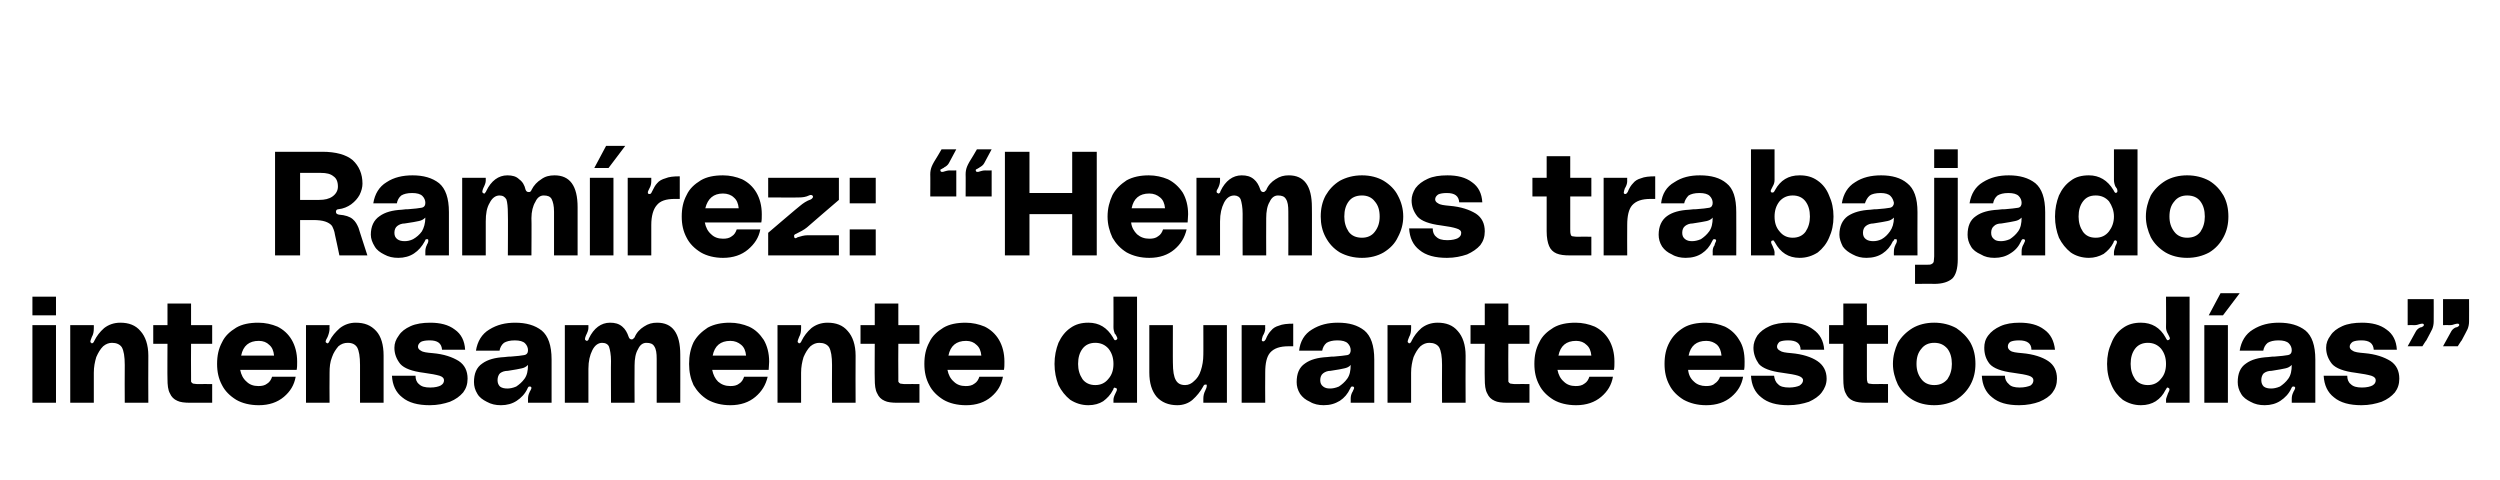 <?xml version="1.0" standalone="no"?><!DOCTYPE svg PUBLIC "-//W3C//DTD SVG 1.1//EN" "http://www.w3.org/Graphics/SVG/1.1/DTD/svg11.dtd"><svg xmlns="http://www.w3.org/2000/svg" version="1.1" width="509px" height="97.8px" viewBox="0 -28 509 97.8" style="top:-28px"><desc>Ram rez: “Hemos trabajado intensamente durante estos d as”</desc><defs/><g id="Polygon36906"><path d="m6.6 32.4h4.8v3.8H6.6v-3.8zm0 5.8h4.8V54H6.6V38.2zm17.9-.5c1.7 0 3.1.5 4.1 1.7c1 1.1 1.6 2.8 1.6 5c-.04 0 0 9.6 0 9.6h-4.8s-.04-7.68 0-7.7c0-1.7-.2-2.9-.6-3.6c-.4-.6-1.1-.9-2-.9c-.6 0-1.2.2-1.8.7c-.6.6-1 1.3-1.4 2.2c-.3 1-.5 2-.5 3.2c.02.01 0 6.1 0 6.1h-4.8V38.2h4.8s.02.71 0 .7c0 .6-.1 1.2-.4 1.7c-.2.5-.3.8-.3.9c0 .2.1.3.2.3c0 .1.1.1.1.1c.2 0 .4-.2.5-.5c.5-1 1.1-1.8 2-2.6c.9-.7 2-1.1 3.3-1.1zM38.9 42s-.04 6.6 0 6.6v1.1c.1.2.2.3.4.4c.2 0 .5.1 1 .1c0-.04 2.9 0 2.9 0v3.8h-4.5c-1.1 0-2-.1-2.6-.4c-.7-.3-1.2-.8-1.5-1.5c-.4-.7-.5-1.7-.5-3c-.04.04 0-7.1 0-7.1h-2.9v-3.8h2.9v-4.4h4.8v4.4h4.3v3.8h-4.3zm21.6 3.6c0 .7 0 1.2-.1 1.7H48.9c.2 1 .6 1.8 1.3 2.4c.6.6 1.4.9 2.4.9c.7 0 1.3-.1 1.8-.5c.5-.3.8-.8 1-1.4h4.8c-.3 1.7-1.1 3-2.4 4.1c-1.3 1.1-3 1.7-5.1 1.7c-1.8 0-3.4-.4-4.6-1.1c-1.3-.8-2.3-1.8-2.9-3c-.7-1.3-1-2.7-1-4.3c0-1.7.3-3.1 1-4.4c.6-1.3 1.6-2.2 2.9-3c1.2-.7 2.7-1 4.5-1c1.4 0 2.7.3 3.9.8c1.2.6 2.2 1.5 2.9 2.7c.7 1.2 1.1 2.7 1.1 4.4zm-7.8-4.2c-2 0-3.2 1-3.6 3h6.7c-.1-1-.4-1.7-1-2.2c-.5-.5-1.2-.8-2.1-.8zm19.7-3.7c1.8 0 3.1.5 4.2 1.7c1 1.1 1.5 2.8 1.5 5v9.6h-4.8v-7.7c0-1.7-.2-2.9-.6-3.6c-.4-.6-1-.9-1.9-.9c-.7 0-1.3.2-1.9.7c-.5.6-1 1.3-1.3 2.2c-.4 1-.5 2-.5 3.2c-.04.01 0 6.1 0 6.1h-4.8V38.2h4.8s-.04.71 0 .7c0 .6-.2 1.2-.4 1.7c-.3.5-.4.8-.4.9c0 .2.1.3.2.3c.1.1.1.1.2.1c.1 0 .3-.2.4-.5c.5-1 1.2-1.8 2.1-2.6c.9-.7 2-1.1 3.2-1.1zm12.2 10.8c0 .7.2 1.3.7 1.7c.5.5 1.2.7 2.3.7c1 0 1.7-.2 2.1-.4c.5-.3.7-.6.7-1.1c0-.4-.3-.7-.9-.9c-.7-.2-1.7-.4-3.2-.6c-2.4-.3-4-.9-4.8-1.8c-.8-1-1.2-2.1-1.2-3.3c0-.9.3-1.7.9-2.5c.5-.8 1.3-1.4 2.4-1.9c1.1-.5 2.5-.7 4-.7c2 0 3.7.4 5 1.4c1.3.9 2 2.3 2.1 4.1H90c-.1-1.3-.9-1.9-2.5-1.9c-.8 0-1.4.1-1.8.3c-.4.3-.6.6-.6 1c0 .3.2.6.6.8c.4.3 1.2.4 2.4.5c2.3.2 4 .8 5.3 1.6c1.2.8 1.8 2 1.8 3.6c0 1.1-.3 2-.9 2.8c-.7.8-1.5 1.4-2.7 1.9c-1.2.4-2.5.7-4.1.7c-2.4 0-4.3-.5-5.6-1.6c-1.3-1-2-2.5-2.1-4.4c.04-.02 4.8 0 4.8 0c0 0-.02-.02 0 0zm11.9 1.3c0-1.7.5-3 1.7-3.8c1.1-.8 2.6-1.2 4.5-1.3c.6-.1 1.1-.1 1.3-.1c1.3-.1 2.2-.2 2.7-.3c.6-.1.8-.5.8-1c0-.5-.2-1-.6-1.4c-.4-.4-1.1-.6-2.1-.6c-1 0-1.7.2-2.2.5c-.5.4-.8 1-.9 1.6h-4.8c.3-1.9 1.2-3.4 2.7-4.3c1.6-1 3.3-1.4 5.3-1.4c2.2 0 4 .5 5.4 1.6c1.3 1.1 2 3 2 5.9v8.8h-4.8v-.8c0-.5.1-.9.3-1.3c0-.1.1-.2.2-.4c.1-.2.2-.4.2-.5c0-.2-.1-.2-.2-.3h-.2c-.1 0-.2 0-.3.2c-.1.1-.1.2-.1.2c-.5 1.1-1.3 1.9-2.2 2.5c-.9.6-2 .9-3.2.9c-1.1 0-2-.2-2.9-.7c-.8-.4-1.5-.9-1.9-1.6c-.5-.8-.7-1.6-.7-2.4zm11-3.5c-.4.4-.8.6-1.3.7c-.5.1-1.4.3-2.8.5c-.7 0-1.2.2-1.6.5c-.3.3-.5.8-.5 1.4c0 .6.2 1 .5 1.3c.4.3.9.4 1.5.4c.5 0 1.1-.1 1.8-.4c.6-.4 1.2-.9 1.7-1.6c.5-.7.7-1.6.7-2.8zm26.3-8.6c3.1 0 4.7 2.1 4.7 6.5c.02-.04 0 9.8 0 9.8h-4.8s.02-8.88 0-8.9c0-1.2-.1-2-.5-2.6c-.3-.5-.8-.7-1.6-.7c-.7 0-1.3.4-1.7 1.3c-.5.8-.7 2-.7 3.3c-.04.04 0 7.6 0 7.6h-4.8s-.04-8.52 0-8.5c0-1.3-.2-2.3-.4-2.9c-.2-.5-.7-.8-1.4-.8c-.8 0-1.5.5-2 1.5c-.5 1-.8 2.2-.8 3.8v6.9H115V38.2h4.8v.6c0 .4-.2.9-.5 1.5c-.1.3-.2.5-.2.7c0 .2.1.3.2.3c.1.1.1.1.2.1c.1 0 .2-.1.3-.2c0-.1.1-.2.1-.3c1-2.1 2.5-3.2 4.3-3.2c1 0 1.8.2 2.5.8c.6.5 1 1.2 1.3 2.1c.1.3.3.5.6.5c.1 0 .2 0 .3-.1l.3-.3c.4-1 1.1-1.7 1.9-2.2c.9-.6 1.7-.8 2.7-.8zm22.8 7.9c0 .7-.1 1.2-.1 1.7H145c.2 1 .6 1.8 1.2 2.4c.7.6 1.5.9 2.5.9c.7 0 1.3-.1 1.8-.5c.5-.3.8-.8 1-1.4h4.8c-.4 1.7-1.2 3-2.5 4.1c-1.3 1.1-3 1.7-5.1 1.7c-1.8 0-3.3-.4-4.6-1.1c-1.3-.8-2.2-1.8-2.9-3c-.6-1.3-.9-2.7-.9-4.3c0-1.7.3-3.1.9-4.4c.7-1.3 1.7-2.2 2.9-3c1.3-.7 2.8-1 4.5-1c1.4 0 2.7.3 3.9.8c1.3.6 2.2 1.5 3 2.7c.7 1.2 1.1 2.7 1.1 4.4zm-7.9-4.2c-2 0-3.2 1-3.6 3h6.8c-.1-1-.4-1.7-1-2.2c-.6-.5-1.3-.8-2.2-.8zm19.8-3.7c1.7 0 3.1.5 4.1 1.7c1 1.1 1.6 2.8 1.6 5c-.04 0 0 9.6 0 9.6h-4.8s-.04-7.68 0-7.7c0-1.7-.2-2.9-.6-3.6c-.4-.6-1.1-.9-2-.9c-.6 0-1.2.2-1.8.7c-.6.6-1 1.3-1.4 2.2c-.3 1-.5 2-.5 3.2c.02.01 0 6.1 0 6.1h-4.8V38.2h4.8s.02.71 0 .7c0 .6-.1 1.2-.4 1.7c-.2.5-.3.8-.3.9c0 .2.1.3.2.3c0 .1.1.1.1.1c.2 0 .4-.2.5-.5c.5-1 1.1-1.8 2-2.6c.9-.7 2-1.1 3.3-1.1zm14.4 4.3s-.04 6.6 0 6.6v1.1c.1.2.2.3.4.4c.2 0 .5.1 1 .1c0-.04 2.9 0 2.9 0v3.8h-4.5c-1.1 0-2-.1-2.6-.4c-.7-.3-1.2-.8-1.5-1.5c-.4-.7-.5-1.7-.5-3c-.04.04 0-7.1 0-7.1h-2.9v-3.8h2.9v-4.4h4.8v4.4h4.3v3.8h-4.3zm21.6 3.6c0 .7 0 1.2-.1 1.7h-11.5c.2 1 .6 1.8 1.3 2.4c.6.6 1.4.9 2.4.9c.7 0 1.3-.1 1.8-.5c.5-.3.8-.8 1-1.4h4.8c-.3 1.7-1.1 3-2.4 4.1c-1.3 1.1-3 1.7-5.1 1.7c-1.8 0-3.4-.4-4.6-1.1c-1.3-.8-2.3-1.8-2.9-3c-.7-1.3-1-2.7-1-4.3c0-1.7.3-3.1 1-4.4c.6-1.3 1.6-2.2 2.9-3c1.2-.7 2.7-1 4.5-1c1.4 0 2.7.3 3.9.8c1.2.6 2.2 1.5 2.9 2.7c.7 1.2 1.1 2.7 1.1 4.4zm-7.8-4.2c-2 0-3.2 1-3.6 3h6.7c-.1-1-.4-1.7-1-2.2c-.5-.5-1.2-.8-2.1-.8zM231.5 54h-4.8s.02-.57 0-.6c0-.3.1-.7.4-1.3c.2-.4.3-.6.3-.8c0-.2-.1-.3-.3-.3l-.1-.1c-.1 0-.2.1-.3.2c0 .2-.1.3-.1.3c-.5 1-1.2 1.7-2 2.3c-.8.5-1.8.8-3 .8c-1.4 0-2.6-.4-3.7-1.1c-1-.8-1.8-1.8-2.4-3c-.5-1.3-.8-2.7-.8-4.3c0-1.6.3-3 .8-4.3c.6-1.3 1.4-2.3 2.4-3c1.1-.8 2.3-1.1 3.7-1.1c2.2 0 3.8 1 5 3c.1.2.2.4.3.5c.1.1.2.1.4 0c.1-.1.2-.2.2-.3c0-.1-.1-.3-.2-.5c-.1-.2-.2-.4-.3-.4c-.2-.5-.3-.9-.3-1.4c.02.04 0-6.2 0-6.2h4.8V54zm-8.5-3.6c1.1 0 2-.4 2.7-1.3c.7-.8 1-1.8 1-3c0-1.2-.3-2.2-1-3.1c-.7-.8-1.6-1.2-2.7-1.2c-1.1 0-2 .4-2.6 1.2c-.6.8-.9 1.8-.9 3.1c0 1.2.3 2.2.9 3.1c.6.8 1.5 1.2 2.6 1.2zm16.7 4.1c-1.8 0-3.2-.6-4.2-1.7c-1-1.2-1.5-2.8-1.5-5c-.02-.04 0-9.6 0-9.6h4.8s-.02 7.64 0 7.6c0 1.8.2 2.9.6 3.6c.4.7 1 1 1.9 1c.7 0 1.3-.3 1.8-.8c.6-.5 1.1-1.2 1.4-2.2c.3-.9.5-2 .5-3.2c.02.05 0-6 0-6h4.8V54H245s.02-.75 0-.8c0-.6.1-1.1.4-1.7c.2-.4.3-.7.3-.9c0-.2 0-.3-.1-.3h-.2c-.2 0-.3.1-.5.5c-.5.9-1.2 1.8-2.1 2.6c-.8.7-1.9 1.1-3.1 1.1zm17.5-13c.2 0 .3-.1.5-.4c.3-.8.7-1.4 1.1-1.8c.4-.5.9-.8 1.6-1c.7-.3 1.7-.4 2.9-.4v4.6h-.9c-1.8 0-3 .4-3.8 1.3c-.7.8-1 2.2-1 4c-.04.05 0 6.2 0 6.2h-4.8V38.2h4.8s-.04.68 0 .7c0 .5-.2 1-.5 1.5c-.1.4-.2.6-.2.8c0 .2.1.3.3.3zm6.8 8.3c0-1.7.5-3 1.7-3.8c1.1-.8 2.6-1.2 4.5-1.3c.7-.1 1.1-.1 1.4-.1c1.2-.1 2.1-.2 2.7-.3c.5-.1.7-.5.7-1c0-.5-.2-1-.6-1.4c-.4-.4-1.1-.6-2.1-.6c-1 0-1.7.2-2.2.5c-.5.4-.8 1-.9 1.6h-4.7c.2-1.9 1.1-3.4 2.6-4.3c1.6-1 3.3-1.4 5.3-1.4c2.3 0 4 .5 5.4 1.6c1.3 1.1 2 3 2 5.9c.02.04 0 8.8 0 8.8H275s.02-.81 0-.8c0-.5.1-.9.3-1.3c.1-.1.1-.2.2-.4c.1-.2.2-.4.2-.5c0-.2-.1-.2-.2-.3h-.2c-.1 0-.2 0-.3.2c0 .1-.1.2-.1.2c-.5 1.1-1.2 1.9-2.1 2.5c-1 .6-2 .9-3.3.9c-1 0-2-.2-2.8-.7c-.9-.4-1.5-.9-2-1.6c-.5-.8-.7-1.6-.7-2.4zm11-3.5c-.3.4-.8.6-1.3.7c-.4.1-1.4.3-2.8.5c-.6 0-1.1.2-1.5.5c-.4.3-.6.8-.6 1.4c0 .6.2 1 .6 1.3c.4.3.8.4 1.4.4c.5 0 1.1-.1 1.8-.4c.6-.4 1.2-.9 1.7-1.6c.5-.7.7-1.6.7-2.8zm17.7-8.6c1.7 0 3.1.5 4.1 1.7c1 1.1 1.6 2.8 1.6 5c-.04 0 0 9.6 0 9.6h-4.8s-.04-7.68 0-7.7c0-1.7-.2-2.9-.6-3.6c-.4-.6-1.1-.9-2-.9c-.6 0-1.2.2-1.8.7c-.6.6-1 1.3-1.4 2.2c-.3 1-.5 2-.5 3.2c.02.01 0 6.1 0 6.1h-4.8V38.2h4.8s.02.71 0 .7c0 .6-.1 1.2-.4 1.7c-.2.5-.3.8-.3.9c0 .2.1.3.2.3c0 .1.1.1.1.1c.2 0 .4-.2.5-.5c.5-1 1.1-1.8 2-2.6c.9-.7 2-1.1 3.3-1.1zm14.4 4.3s-.04 6.6 0 6.6v1.1c.1.2.2.3.4.4c.2 0 .5.1 1 .1c0-.04 2.9 0 2.9 0v3.8h-4.5c-1.1 0-2-.1-2.6-.4c-.7-.3-1.2-.8-1.5-1.5c-.4-.7-.5-1.7-.5-3c-.04.04 0-7.1 0-7.1h-2.9v-3.8h2.9v-4.4h4.8v4.4h4.3v3.8h-4.3zm21.6 3.6c0 .7 0 1.2-.1 1.7h-11.5c.2 1 .6 1.8 1.3 2.4c.6.6 1.4.9 2.4.9c.7 0 1.3-.1 1.8-.5c.5-.3.8-.8 1-1.4h4.8c-.3 1.7-1.1 3-2.4 4.1c-1.3 1.1-3 1.7-5.1 1.7c-1.8 0-3.4-.4-4.6-1.1c-1.3-.8-2.3-1.8-2.9-3c-.7-1.3-1-2.7-1-4.3c0-1.7.3-3.1 1-4.4c.6-1.3 1.6-2.2 2.9-3c1.2-.7 2.7-1 4.5-1c1.4 0 2.7.3 3.9.8c1.2.6 2.2 1.5 2.9 2.7c.7 1.2 1.1 2.7 1.1 4.4zm-7.8-4.2c-2 0-3.2 1-3.6 3h6.7c-.1-1-.4-1.7-1-2.2c-.5-.5-1.2-.8-2.1-.8zm34.3 4.2c0 .7 0 1.2-.1 1.7h-11.4c.1 1 .5 1.8 1.2 2.4c.6.6 1.5.9 2.4.9c.8 0 1.4-.1 1.8-.5c.5-.3.9-.8 1.1-1.4h4.7c-.3 1.7-1.1 3-2.4 4.1c-1.3 1.1-3 1.7-5.1 1.7c-1.8 0-3.3-.4-4.6-1.1c-1.3-.8-2.3-1.8-2.9-3c-.7-1.3-1-2.7-1-4.3c0-1.7.3-3.1 1-4.4c.7-1.3 1.6-2.2 2.9-3c1.2-.7 2.7-1 4.5-1c1.4 0 2.7.3 3.9.8c1.2.6 2.2 1.5 2.9 2.7c.8 1.2 1.1 2.7 1.1 4.4zm-7.8-4.2c-2 0-3.2 1-3.6 3h6.7c-.1-1-.4-1.7-.9-2.2c-.6-.5-1.3-.8-2.2-.8zm13.8 7.1c.1.7.3 1.3.8 1.7c.4.5 1.2.7 2.3.7c.9 0 1.7-.2 2.1-.4c.4-.3.7-.6.7-1.1c0-.4-.4-.7-1-.9c-.6-.2-1.7-.4-3.2-.6c-2.4-.3-4-.9-4.8-1.8c-.7-1-1.1-2.1-1.1-3.3c0-.9.3-1.7.8-2.5c.6-.8 1.4-1.4 2.5-1.9c1.1-.5 2.4-.7 3.9-.7c2.1 0 3.7.4 5 1.4c1.3.9 2.1 2.3 2.2 4.1h-4.8c0-1.3-.9-1.9-2.5-1.9c-.8 0-1.4.1-1.8.3c-.3.3-.5.6-.5 1c0 .3.2.6.6.8c.4.3 1.1.4 2.3.5c2.3.2 4.1.8 5.3 1.6c1.2.8 1.9 2 1.9 3.6c0 1.1-.4 2-1 2.8c-.6.8-1.5 1.4-2.6 1.9c-1.2.4-2.6.7-4.2.7c-2.4 0-4.2-.5-5.5-1.6c-1.3-1-2-2.5-2.1-4.4c0-.02 4.7 0 4.7 0c0 0 .04-.02 0 0zm18.9-6.5s-.02 6.6 0 6.6c0 .5 0 .9.1 1.1c0 .2.1.3.3.4c.2 0 .5.1 1 .1c.02-.04 2.9 0 2.9 0v3.8H380c-1.1 0-2-.1-2.7-.4c-.7-.3-1.2-.8-1.5-1.5c-.4-.7-.5-1.7-.5-3c-.02.04 0-7.1 0-7.1h-2.9v-3.8h2.9v-4.4h4.8v4.4h4.3v3.8h-4.3zm13.7-4.3c1.7 0 3.2.4 4.5 1.1c1.2.8 2.2 1.8 2.9 3c.7 1.3 1 2.7 1 4.3c0 1.5-.3 2.9-1 4.2c-.7 1.3-1.7 2.3-2.9 3.1c-1.3.7-2.8 1.1-4.5 1.1c-1.7 0-3.2-.4-4.4-1.1c-1.3-.8-2.3-1.8-3-3.1c-.6-1.3-1-2.7-1-4.2c0-1.6.4-3 1-4.3c.7-1.2 1.7-2.2 3-3c1.2-.7 2.7-1.1 4.4-1.1zm0 12.7c1.2 0 2-.4 2.7-1.2c.6-.9.9-1.9.9-3.1c0-1.3-.3-2.3-.9-3.1c-.7-.8-1.5-1.2-2.7-1.2c-1.1 0-2 .4-2.6 1.2c-.7.8-1 1.8-1 3.1c0 1.2.3 2.2 1 3.1c.6.8 1.5 1.2 2.6 1.2zm14.4-1.9c0 .7.3 1.3.8 1.7c.4.5 1.2.7 2.2.7c1 0 1.7-.2 2.2-.4c.4-.3.6-.6.6-1.1c0-.4-.3-.7-.9-.9c-.6-.2-1.7-.4-3.2-.6c-2.4-.3-4-.9-4.8-1.8c-.8-1-1.1-2.1-1.1-3.3c0-.9.2-1.7.8-2.5c.6-.8 1.4-1.4 2.5-1.9c1.1-.5 2.4-.7 3.9-.7c2 0 3.7.4 5 1.4c1.3.9 2 2.3 2.2 4.1h-4.8c0-1.3-.9-1.9-2.5-1.9c-.8 0-1.4.1-1.8.3c-.4.3-.5.6-.5 1c0 .3.2.6.5.8c.4.3 1.2.4 2.4.5c2.3.2 4.1.8 5.3 1.6c1.2.8 1.8 2 1.8 3.6c0 1.1-.3 2-.9 2.8c-.6.8-1.5 1.4-2.7 1.9c-1.1.4-2.5.7-4.1.7c-2.4 0-4.2-.5-5.5-1.6c-1.3-1-2-2.5-2.1-4.4c-.02-.02 4.7 0 4.7 0c0 0 .02-.02 0 0zm37.6 5.5H441s.04-.57 0-.6c0-.3.2-.7.4-1.3c.2-.4.3-.6.3-.8c0-.2-.1-.3-.2-.3l-.1-.1c-.2 0-.3.1-.3.2c-.1.2-.2.3-.2.3c-.5 1-1.1 1.7-2 2.3c-.8.5-1.8.8-3 .8c-1.4 0-2.6-.4-3.7-1.1c-1-.8-1.8-1.8-2.3-3c-.6-1.3-.9-2.7-.9-4.3c0-1.6.3-3 .9-4.3c.5-1.3 1.3-2.3 2.3-3c1.1-.8 2.3-1.1 3.7-1.1c2.2 0 3.9 1 5 3c.1.2.2.4.3.5c.1.1.2.1.4 0c.1-.1.2-.2.2-.3c0-.1-.1-.3-.2-.5l-.2-.4c-.3-.5-.4-.9-.4-1.4c.04.04 0-6.2 0-6.2h4.8V54zm-8.5-3.6c1.1 0 2-.4 2.7-1.3c.7-.8 1-1.8 1-3c0-1.2-.3-2.2-1-3.1c-.7-.8-1.6-1.2-2.7-1.2c-1.1 0-2 .4-2.6 1.2c-.6.8-.9 1.8-.9 3.1c0 1.2.3 2.2.9 3.1c.6.8 1.5 1.2 2.6 1.2zm14.8-18.7h3.9l-3.4 4.5h-2.9l2.4-4.5zm1.5 6.5V54h-4.8V38.2h4.8zm2 11.6c0-1.7.5-3 1.7-3.8c1.1-.8 2.6-1.2 4.5-1.3c.6-.1 1.1-.1 1.3-.1c1.3-.1 2.2-.2 2.7-.3c.6-.1.8-.5.8-1c0-.5-.2-1-.6-1.4c-.4-.4-1.1-.6-2.1-.6c-1 0-1.7.2-2.2.5c-.5.4-.8 1-.9 1.6H456c.3-1.9 1.2-3.4 2.7-4.3c1.6-1 3.3-1.4 5.3-1.4c2.2 0 4 .5 5.4 1.6c1.3 1.1 2 3 2 5.9v8.8h-4.8v-.8c0-.5.1-.9.3-1.3c0-.1.1-.2.2-.4c.1-.2.2-.4.2-.5c0-.2-.1-.2-.2-.3h-.2c-.1 0-.2 0-.3.2c-.1.1-.1.2-.1.2c-.5 1.1-1.3 1.9-2.2 2.5c-.9.6-2 .9-3.2.9c-1.1 0-2-.2-2.9-.7c-.8-.4-1.5-.9-1.9-1.6c-.5-.8-.7-1.6-.7-2.4zm11-3.5c-.4.4-.8.6-1.3.7c-.5.1-1.4.3-2.8.5c-.7 0-1.2.2-1.6.5c-.3.3-.5.8-.5 1.4c0 .6.2 1 .5 1.3c.4.3.9.4 1.5.4c.5 0 1.1-.1 1.8-.4c.6-.4 1.2-.9 1.7-1.6c.5-.7.7-1.6.7-2.8zm11.3 2.2c0 .7.2 1.3.7 1.7c.5.5 1.2.7 2.3.7c1 0 1.7-.2 2.1-.4c.5-.3.7-.6.7-1.1c0-.4-.3-.7-.9-.9c-.7-.2-1.7-.4-3.2-.6c-2.4-.3-4-.9-4.8-1.8c-.8-1-1.2-2.1-1.2-3.3c0-.9.3-1.7.9-2.5c.5-.8 1.3-1.4 2.4-1.9c1.1-.5 2.5-.7 4-.7c2 0 3.7.4 5 1.4c1.3.9 2 2.3 2.1 4.1h-4.7c-.1-1.3-.9-1.9-2.5-1.9c-.8 0-1.4.1-1.8.3c-.4.3-.6.6-.6 1c0 .3.2.6.6.8c.4.3 1.2.4 2.4.5c2.3.2 4 .8 5.3 1.6c1.2.8 1.8 2 1.8 3.6c0 1.1-.3 2-.9 2.8c-.7.8-1.5 1.4-2.7 1.9c-1.2.4-2.5.7-4.1.7c-2.4 0-4.3-.5-5.6-1.6c-1.3-1-2-2.5-2.1-4.4c.04-.02 4.8 0 4.8 0c0 0-.02-.02 0 0zm13.9-8.9c.2-.4.5-.7.9-.9c.1 0 .2-.1.4-.1c.1-.1.3-.2.3-.2c.1-.1.1-.2.1-.3c-.1-.2-.2-.2-.3-.2c-.1 0-.3 0-.6.1c-.3.1-.6.2-1 .2c-.01-.04-1.4 0-1.4 0v-5.3h5.3s.02 4.51 0 4.5c0 .6-.1 1.1-.3 1.6c-.2.4-.6 1.2-1.2 2.3c-.04-.02-.8 1.2-.8 1.2h-3l1.6-2.9s-.03.03 0 0zm7.2 0c.2-.4.5-.7.9-.9c.1 0 .2-.1.4-.1c.1-.1.3-.2.3-.2c.1-.1.1-.2.1-.3c-.1-.2-.2-.2-.3-.2c-.1 0-.3 0-.6.1c-.3.1-.6.2-1 .2c-.01-.04-1.4 0-1.4 0v-5.3h5.3s.02 4.51 0 4.5c0 .6-.1 1.1-.3 1.6c-.2.4-.6 1.2-1.2 2.3c-.04-.02-.8 1.2-.8 1.2h-3l1.6-2.9s-.03.03 0 0z" stroke="none" fill="#000"/></g><g id="Polygon36905"><path d="m65.6 2.9c2.8 0 4.9.6 6.2 1.7c1.3 1.2 2 2.8 2 4.8c0 .7-.2 1.5-.6 2.3c-.4.7-.9 1.3-1.7 1.9c-.7.5-1.6.9-2.6 1c-.3 0-.5.2-.5.5c0 .4.2.5.6.6c1.3.1 2.2.4 2.8.9c.6.5.9 1.1 1.2 1.8c-.03-.04 1.8 5.6 1.8 5.6h-5.7s-.87-4.17-.9-4.2c-.1-.8-.4-1.4-.6-1.8c-.3-.4-.8-.7-1.4-.9c-.6-.2-1.4-.3-2.5-.3h-2.6v7.2H56V2.9s9.59-.02 9.6 0zm-.6 9.8c1.1 0 2-.2 2.7-.7c.7-.5 1.1-1.2 1.1-2c0-1-.3-1.7-.9-2.1c-.6-.5-1.4-.7-2.6-.7h-4.2v5.5h3.9s.02.02 0 0zm10.5 7.1c0-1.7.6-3 1.8-3.8c1.1-.8 2.6-1.2 4.5-1.3c.6-.1 1.1-.1 1.3-.1c1.3-.1 2.2-.2 2.7-.3c.6-.1.8-.5.8-1c0-.5-.2-1-.6-1.4c-.4-.4-1.1-.6-2.1-.6c-1 0-1.7.2-2.2.5c-.5.4-.8 1-.9 1.6H76c.3-1.9 1.2-3.4 2.7-4.3c1.5-1 3.3-1.4 5.3-1.4c2.2 0 4 .5 5.4 1.6c1.3 1.1 2 3 2 5.9c-.01.04 0 8.8 0 8.8h-4.8v-.8c0-.5.1-.9.3-1.3c0-.1.1-.2.2-.4c.1-.2.1-.4.1-.5c0-.2 0-.2-.1-.3h-.2c-.1 0-.3 0-.3.2c-.1.1-.1.2-.1.2c-.6 1.1-1.3 1.9-2.2 2.5c-.9.6-2 .9-3.2.9c-1.1 0-2-.2-2.9-.7c-.8-.4-1.5-.9-1.9-1.6c-.5-.8-.8-1.6-.8-2.4zm11.1-3.5c-.4.4-.8.6-1.3.7c-.5.1-1.4.3-2.9.5c-.6 0-1.1.2-1.5.5c-.4.3-.6.8-.6 1.4c0 .6.2 1 .6 1.3c.4.3.9.4 1.5.4c.5 0 1.1-.1 1.7-.4c.7-.4 1.3-.9 1.8-1.6c.4-.7.7-1.6.7-2.8zm26.3-8.6c3.1 0 4.7 2.1 4.7 6.5v9.8h-4.8v-8.9c0-1.2-.2-2-.5-2.6c-.3-.5-.8-.7-1.6-.7c-.7 0-1.3.4-1.7 1.3c-.5.8-.8 2-.8 3.3c.05.04 0 7.6 0 7.6h-4.8s.05-8.52 0-8.5c0-1.3-.1-2.3-.3-2.9c-.3-.5-.7-.8-1.4-.8c-.8 0-1.5.5-2 1.5c-.6 1-.8 2.2-.8 3.8v6.9h-4.8V8.2h4.8v.6c0 .4-.2.9-.5 1.5c-.1.3-.2.5-.2.7c0 .2.1.3.2.3c0 .1.1.1.2.1c.1 0 .2-.1.2-.2c.1-.1.2-.2.2-.3c1-2.1 2.5-3.2 4.3-3.2c1 0 1.8.2 2.4.8c.7.5 1.1 1.2 1.3 2.1c.1.3.3.5.6.5c.2 0 .3 0 .4-.1c.1-.1.2-.2.2-.3c.5-1 1.2-1.7 2-2.2c.8-.6 1.7-.8 2.7-.8zm10.5-6h3.9l-3.4 4.5H121l2.4-4.5zm1.5 6.5V24h-4.8V8.2h4.8zm7.4 3.3c.1 0 .3-.1.4-.4c.4-.8.7-1.4 1.1-1.8c.4-.5 1-.8 1.7-1c.7-.3 1.6-.4 2.9-.4v4.6h-1c-1.8 0-3 .4-3.7 1.3c-.7.8-1.1 2.2-1.1 4v6.2h-4.8V8.2h4.8v.7c0 .5-.1 1-.4 1.5c-.2.4-.3.6-.3.8c0 .2.1.3.3.3h.1zm22.8 4.1c0 .7 0 1.2-.1 1.7h-11.5c.2 1 .6 1.8 1.3 2.4c.6.6 1.4.9 2.4.9c.7 0 1.3-.1 1.8-.5c.5-.3.8-.8 1-1.4h4.8c-.3 1.7-1.2 3-2.5 4.1c-1.3 1.1-3 1.7-5.1 1.7c-1.7 0-3.3-.4-4.5-1.1c-1.3-.8-2.3-1.8-2.9-3c-.7-1.3-1-2.7-1-4.3c0-1.7.3-3.1 1-4.4c.6-1.3 1.6-2.2 2.9-3c1.2-.7 2.7-1 4.5-1c1.4 0 2.7.3 3.9.8c1.2.6 2.2 1.5 2.9 2.7c.7 1.2 1.1 2.7 1.1 4.4zm-7.9-4.2c-1.9 0-3.1 1-3.6 3h6.8c-.1-1-.4-1.7-1-2.2c-.5-.5-1.3-.8-2.2-.8zm15.7 2.5c.6-.5 1.3-1 2.2-1.3c.3-.2.5-.4.4-.7c-.1-.1-.2-.2-.4-.2c-.1 0-.2 0-.4.1c-.6.3-1.3.4-2 .4c.03.04-6.3 0-6.3 0v-4h14.4v4.5s-6.54 5.6-6.5 5.6c-.6.5-1.4.9-2.2 1.3c-.4.1-.5.4-.4.6c0 .2.1.3.3.3c.1 0 .2-.1.4-.2c.7-.2 1.3-.4 2-.4c.01.02 6.4 0 6.4 0v4.1h-14.4v-4.6s6.48-5.54 6.5-5.5zm15.4 4.8v5.3H173v-5.3h5.3zm0-10.5v5.2H173V8.2h5.3zm14.9-3c-.2.4-.6.7-1 .9c0 .1-.2.1-.3.2c-.2.1-.3.2-.4.2c0 .1-.1.2 0 .3c0 .1.1.2.3.2c.1 0 .3 0 .5-.1c.3-.1.7-.2 1.1-.2c-.04.02 1.3 0 1.3 0v5.3h-5.3s.03-4.53 0-4.5c0-.6.1-1.1.3-1.6c.2-.5.6-1.2 1.3-2.3l.7-1.2h3l-1.5 2.8s-.02.05 0 0zm7.2 0c-.2.4-.6.7-1 .9c0 .1-.2.1-.3.2c-.2.1-.3.2-.4.2c0 .1-.1.2 0 .3c0 .1.1.2.3.2c.1 0 .3 0 .5-.1c.3-.1.7-.2 1.1-.2c-.04.02 1.3 0 1.3 0v5.3h-5.3s.03-4.53 0-4.5c0-.6.1-1.1.3-1.6c.2-.5.6-1.2 1.3-2.3l.7-1.2h3l-1.5 2.8s-.02.05 0 0zm22.9-2.3V24h-5v-8.4h-8.7v8.4h-5V2.9h5v8.4h8.7V2.9h5zm18.6 12.7c0 .7-.1 1.2-.1 1.7h-11.5c.1 1 .6 1.8 1.2 2.4c.7.6 1.5.9 2.5.9c.7 0 1.3-.1 1.8-.5c.5-.3.8-.8 1-1.4h4.8c-.4 1.7-1.2 3-2.5 4.1c-1.3 1.1-3 1.7-5.1 1.7c-1.8 0-3.3-.4-4.6-1.1c-1.3-.8-2.2-1.8-2.9-3c-.6-1.3-1-2.7-1-4.3c0-1.7.4-3.1 1-4.4c.7-1.3 1.7-2.2 2.9-3c1.3-.7 2.8-1 4.5-1c1.4 0 2.7.3 3.9.8c1.2.6 2.2 1.5 3 2.7c.7 1.2 1.1 2.7 1.1 4.4zm-7.9-4.2c-2 0-3.2 1-3.6 3h6.8c-.1-1-.4-1.7-1-2.2c-.6-.5-1.3-.8-2.2-.8zm28.4-3.7c3.1 0 4.7 2.1 4.7 6.5c.03-.04 0 9.8 0 9.8h-4.8s.03-8.88 0-8.9c0-1.2-.1-2-.5-2.6c-.3-.5-.8-.7-1.6-.7c-.7 0-1.3.4-1.7 1.3c-.5.8-.7 2-.7 3.3c-.03.04 0 7.6 0 7.6H253s-.03-8.52 0-8.5c0-1.3-.2-2.3-.4-2.9c-.2-.5-.7-.8-1.3-.8c-.9 0-1.6.5-2.1 1.5c-.5 1-.8 2.2-.8 3.8v6.9h-4.8V8.2h4.8v.6c0 .4-.1.9-.4 1.5c-.2.3-.3.5-.3.7c0 .2.1.3.2.3c.1.1.1.1.2.1c.1 0 .2-.1.3-.2c0-.1.1-.2.1-.3c1-2.1 2.5-3.2 4.3-3.2c1 0 1.8.2 2.5.8c.6.5 1 1.2 1.3 2.1c.1.3.3.5.6.5c.1 0 .2 0 .3-.1l.3-.3c.4-1 1.1-1.7 1.9-2.2c.9-.6 1.7-.8 2.7-.8zm14.9 0c1.7 0 3.2.4 4.4 1.1c1.3.8 2.3 1.8 2.9 3c.7 1.3 1.1 2.7 1.1 4.3c0 1.5-.4 2.9-1.1 4.2c-.6 1.3-1.6 2.3-2.9 3.1c-1.2.7-2.7 1.1-4.4 1.1c-1.7 0-3.2-.4-4.5-1.1c-1.3-.8-2.2-1.8-2.9-3.1c-.7-1.3-1-2.7-1-4.2c0-1.6.3-3 1-4.3c.7-1.2 1.6-2.2 2.9-3c1.3-.7 2.8-1.1 4.5-1.1zm0 12.7c1.1 0 2-.4 2.6-1.2c.7-.9 1-1.9 1-3.1c0-1.3-.3-2.3-1-3.1c-.6-.8-1.5-1.2-2.6-1.2c-1.2 0-2.1.4-2.7 1.2c-.6.8-.9 1.8-.9 3.1c0 1.2.3 2.2.9 3.1c.6.8 1.5 1.2 2.7 1.2zm14.4-1.9c0 .7.2 1.3.7 1.7c.5.5 1.2.7 2.3.7c1 0 1.7-.2 2.1-.4c.5-.3.7-.6.7-1.1c0-.4-.3-.7-1-.9c-.6-.2-1.6-.4-3.1-.6c-2.4-.3-4-.9-4.8-1.8c-.8-1-1.2-2.1-1.2-3.3c0-.9.3-1.7.8-2.5c.6-.8 1.4-1.4 2.5-1.9c1.1-.5 2.4-.7 4-.7c2 0 3.7.4 5 1.4c1.3.9 2 2.3 2.1 4.1h-4.7c-.1-1.3-.9-1.9-2.5-1.9c-.8 0-1.4.1-1.8.3c-.4.3-.6.6-.6 1c0 .3.2.6.6.8c.4.3 1.2.4 2.3.5c2.4.2 4.1.8 5.4 1.6c1.2.8 1.8 2 1.8 3.6c0 1.1-.3 2-.9 2.8c-.7.8-1.6 1.4-2.7 1.9c-1.2.4-2.5.7-4.1.7c-2.4 0-4.3-.5-5.6-1.6c-1.3-1-2-2.5-2.1-4.4c.03-.02 4.8 0 4.8 0c0 0-.03-.02 0 0zm28-6.5s-.01 6.6 0 6.6c0 .5 0 .9.1 1.1c0 .2.1.3.3.4c.2 0 .5.1 1 .1c.03-.04 2.9 0 2.9 0v3.8h-4.4c-1.1 0-2-.1-2.7-.4c-.7-.3-1.2-.8-1.5-1.5c-.3-.7-.5-1.7-.5-3V12H312V8.2h2.9V3.8h4.8v4.4h4.3v3.8h-4.3zm11.2-.5c.2 0 .3-.1.5-.4c.3-.8.7-1.4 1.1-1.8c.4-.5.9-.8 1.6-1c.7-.3 1.7-.4 2.9-.4v4.6h-.9c-1.8 0-3 .4-3.8 1.3c-.7.8-1 2.2-1 4c-.03.05 0 6.2 0 6.2h-4.8V8.2h4.8s-.03.68 0 .7c0 .5-.2 1-.5 1.5c-.1.4-.2.6-.2.8c0 .2.1.3.3.3zm6.8 8.3c0-1.7.6-3 1.7-3.8c1.1-.8 2.6-1.2 4.5-1.3c.7-.1 1.1-.1 1.4-.1c1.3-.1 2.2-.2 2.7-.3c.5-.1.7-.5.7-1c0-.5-.2-1-.6-1.4c-.4-.4-1.1-.6-2.1-.6c-1 0-1.7.2-2.2.5c-.4.4-.8 1-.9 1.6h-4.7c.2-1.9 1.1-3.4 2.7-4.3c1.5-1 3.2-1.4 5.2-1.4c2.3 0 4.1.5 5.4 1.6c1.4 1.1 2 3 2 5.9c.03.04 0 8.8 0 8.8h-4.8s.03-.81 0-.8c0-.5.1-.9.4-1.3c0-.1 0-.2.1-.4c.1-.2.2-.4.2-.5c0-.2-.1-.2-.2-.3h-.1c-.2 0-.3 0-.4.2c0 .1-.1.2-.1.2c-.5 1.1-1.2 1.9-2.1 2.5c-.9.6-2 .9-3.3.9c-1 0-2-.2-2.8-.7c-.9-.4-1.5-.9-2-1.6c-.5-.8-.7-1.6-.7-2.4zm11-3.5c-.3.4-.8.6-1.2.7c-.5.1-1.5.3-2.9.5c-.6 0-1.1.2-1.5.5c-.4.3-.6.8-.6 1.4c0 .6.2 1 .6 1.3c.4.3.8.4 1.4.4c.5 0 1.1-.1 1.8-.4c.6-.4 1.2-.9 1.7-1.6c.5-.7.7-1.6.7-2.8zm12.6-7.7c0 .5-.1.9-.4 1.4l-.2.4c-.1.2-.2.4-.2.5c0 .1.1.2.2.3h.2c.2 0 .3-.1.5-.5c1.1-2 2.7-3 5-3c1.4 0 2.6.3 3.7 1.1c1 .7 1.8 1.7 2.3 3c.6 1.3.9 2.7.9 4.3c0 1.6-.3 3-.9 4.3c-.5 1.2-1.3 2.2-2.3 3c-1.1.7-2.3 1.1-3.7 1.1c-2.3 0-3.9-1.1-5-3.1c-.1-.2-.2-.3-.3-.4c0-.1-.1-.1-.3 0c-.1 0-.2.1-.2.3c0 .2.1.4.3.8c.2.5.4.9.4 1.3c-.03.03 0 .6 0 .6h-4.8V2.4h4.8v6.2s-.03.04 0 0zm3.7 11.8c1.1 0 2-.4 2.6-1.2c.6-.9.9-1.9.9-3.1c0-1.3-.3-2.3-.9-3.1c-.6-.8-1.5-1.2-2.6-1.2c-1.1 0-2 .4-2.7 1.2c-.7.9-1 1.9-1 3.1c0 1.2.3 2.2 1 3c.7.9 1.6 1.3 2.7 1.3zm9.5-.6c0-1.7.6-3 1.7-3.8c1.2-.8 2.7-1.2 4.6-1.3c.6-.1 1.1-.1 1.3-.1c1.3-.1 2.2-.2 2.7-.3c.5-.1.8-.5.8-1c-.1-.5-.3-1-.7-1.4c-.4-.4-1.1-.6-2-.6c-1 0-1.8.2-2.2.5c-.5.4-.8 1-1 1.6H375c.3-1.9 1.2-3.4 2.7-4.3c1.5-1 3.3-1.4 5.3-1.4c2.2 0 4 .5 5.3 1.6c1.4 1.1 2.1 3 2.1 5.9c-.03.04 0 8.8 0 8.8h-4.8s-.03-.81 0-.8c0-.5.1-.9.3-1.3c0-.1.1-.2.2-.4c.1-.2.1-.4.1-.5c0-.2 0-.2-.1-.3h-.2c-.2 0-.3 0-.3.2c-.1.1-.1.2-.2.2c-.5 1.1-1.2 1.9-2.1 2.5c-.9.6-2 .9-3.3.9c-1 0-1.9-.2-2.8-.7c-.8-.4-1.5-.9-2-1.6c-.4-.8-.7-1.6-.7-2.4zm11.1-3.5c-.4.4-.8.6-1.3.7c-.5.1-1.5.3-2.9.5c-.6 0-1.1.2-1.5.5c-.4.3-.6.8-.6 1.4c0 .6.2 1 .6 1.3c.4.3.9.4 1.5.4c.5 0 1.1-.1 1.7-.4c.7-.4 1.2-.9 1.7-1.6c.5-.7.8-1.6.8-2.8zm8.2-13.9h4.8v3.8h-4.8V2.4zm4.8 22.4c0 1.9-.4 3.2-1.1 3.9c-.8.7-2 1.1-3.7 1.1c.05-.04-3.9 0-3.9 0v-3.9s2.33.02 2.3 0c.5 0 .8 0 1-.1c.2-.1.4-.2.5-.5c0-.2.1-.6.1-1.1v-16h4.8v16.6zm2-5c0-1.7.5-3 1.7-3.8c1.1-.8 2.6-1.2 4.5-1.3c.6-.1 1.1-.1 1.4-.1c1.2-.1 2.1-.2 2.7-.3c.5-.1.7-.5.7-1c0-.5-.2-1-.6-1.4c-.4-.4-1.1-.6-2.1-.6c-1 0-1.7.2-2.2.5c-.5.4-.8 1-.9 1.6H401c.3-1.9 1.2-3.4 2.7-4.3c1.6-1 3.3-1.4 5.3-1.4c2.2 0 4 .5 5.4 1.6c1.3 1.1 2 3 2 5.9c.01.04 0 8.8 0 8.8h-4.8v-.8c0-.5.1-.9.3-1.3c.1-.1.1-.2.2-.4c.1-.2.2-.4.2-.5c0-.2-.1-.2-.2-.3h-.2c-.1 0-.2 0-.3.2c-.1.1-.1.2-.1.2c-.5 1.1-1.2 1.9-2.2 2.5c-.9.6-2 .9-3.2.9c-1.1 0-2-.2-2.8-.7c-.9-.4-1.6-.9-2-1.6c-.5-.8-.7-1.6-.7-2.4zm11-3.5c-.4.4-.8.6-1.3.7c-.5.1-1.4.3-2.8.5c-.7 0-1.2.2-1.5.5c-.4.3-.6.8-.6 1.4c0 .6.2 1 .6 1.3c.3.3.8.4 1.4.4c.5 0 1.1-.1 1.8-.4c.6-.4 1.2-.9 1.7-1.6c.5-.7.7-1.6.7-2.8zm23.6 7.7h-4.8v-.6c0-.3.1-.7.3-1.3c.2-.4.3-.6.3-.8c0-.2 0-.3-.2-.3l-.1-.1c-.1 0-.2.1-.3.2c-.1.2-.1.3-.1.3c-.5 1-1.2 1.7-2 2.3c-.9.5-1.9.8-3 .8c-1.4 0-2.7-.4-3.7-1.1c-1-.8-1.8-1.8-2.4-3c-.5-1.3-.8-2.7-.8-4.3c0-1.6.3-3 .8-4.3c.6-1.3 1.4-2.3 2.4-3c1-.8 2.3-1.1 3.7-1.1c2.1 0 3.8 1 5 3c.1.2.2.4.3.5c.1.1.2.1.4 0c.1-.1.1-.2.1-.3c0-.1 0-.3-.1-.5c-.2-.2-.2-.4-.3-.4c-.2-.5-.3-.9-.3-1.4V2.4h4.8V24zm-8.5-3.6c1.1 0 2-.4 2.7-1.3c.6-.8 1-1.8 1-3c0-1.2-.4-2.2-1-3.1c-.7-.8-1.6-1.2-2.7-1.2c-1.2 0-2 .4-2.6 1.2c-.6.8-.9 1.8-.9 3.1c0 1.2.3 2.2.9 3.1c.6.8 1.4 1.2 2.6 1.2zm18.6-12.7c1.7 0 3.2.4 4.5 1.1c1.3.8 2.2 1.8 2.9 3c.7 1.3 1 2.7 1 4.3c0 1.5-.3 2.9-1 4.2c-.7 1.3-1.6 2.3-2.9 3.1c-1.3.7-2.8 1.1-4.5 1.1c-1.7 0-3.2-.4-4.4-1.1c-1.3-.8-2.3-1.8-3-3.1c-.6-1.3-1-2.7-1-4.2c0-1.6.4-3 1-4.3c.7-1.2 1.7-2.2 3-3c1.2-.7 2.7-1.1 4.4-1.1zm0 12.7c1.2 0 2.1-.4 2.7-1.2c.6-.9.9-1.9.9-3.1c0-1.3-.3-2.3-.9-3.1c-.6-.8-1.5-1.2-2.7-1.2c-1.1 0-2 .4-2.6 1.2c-.7.8-1 1.8-1 3.1c0 1.2.3 2.2 1 3.1c.6.8 1.5 1.2 2.6 1.2z" stroke="none" fill="#000"/></g></svg>